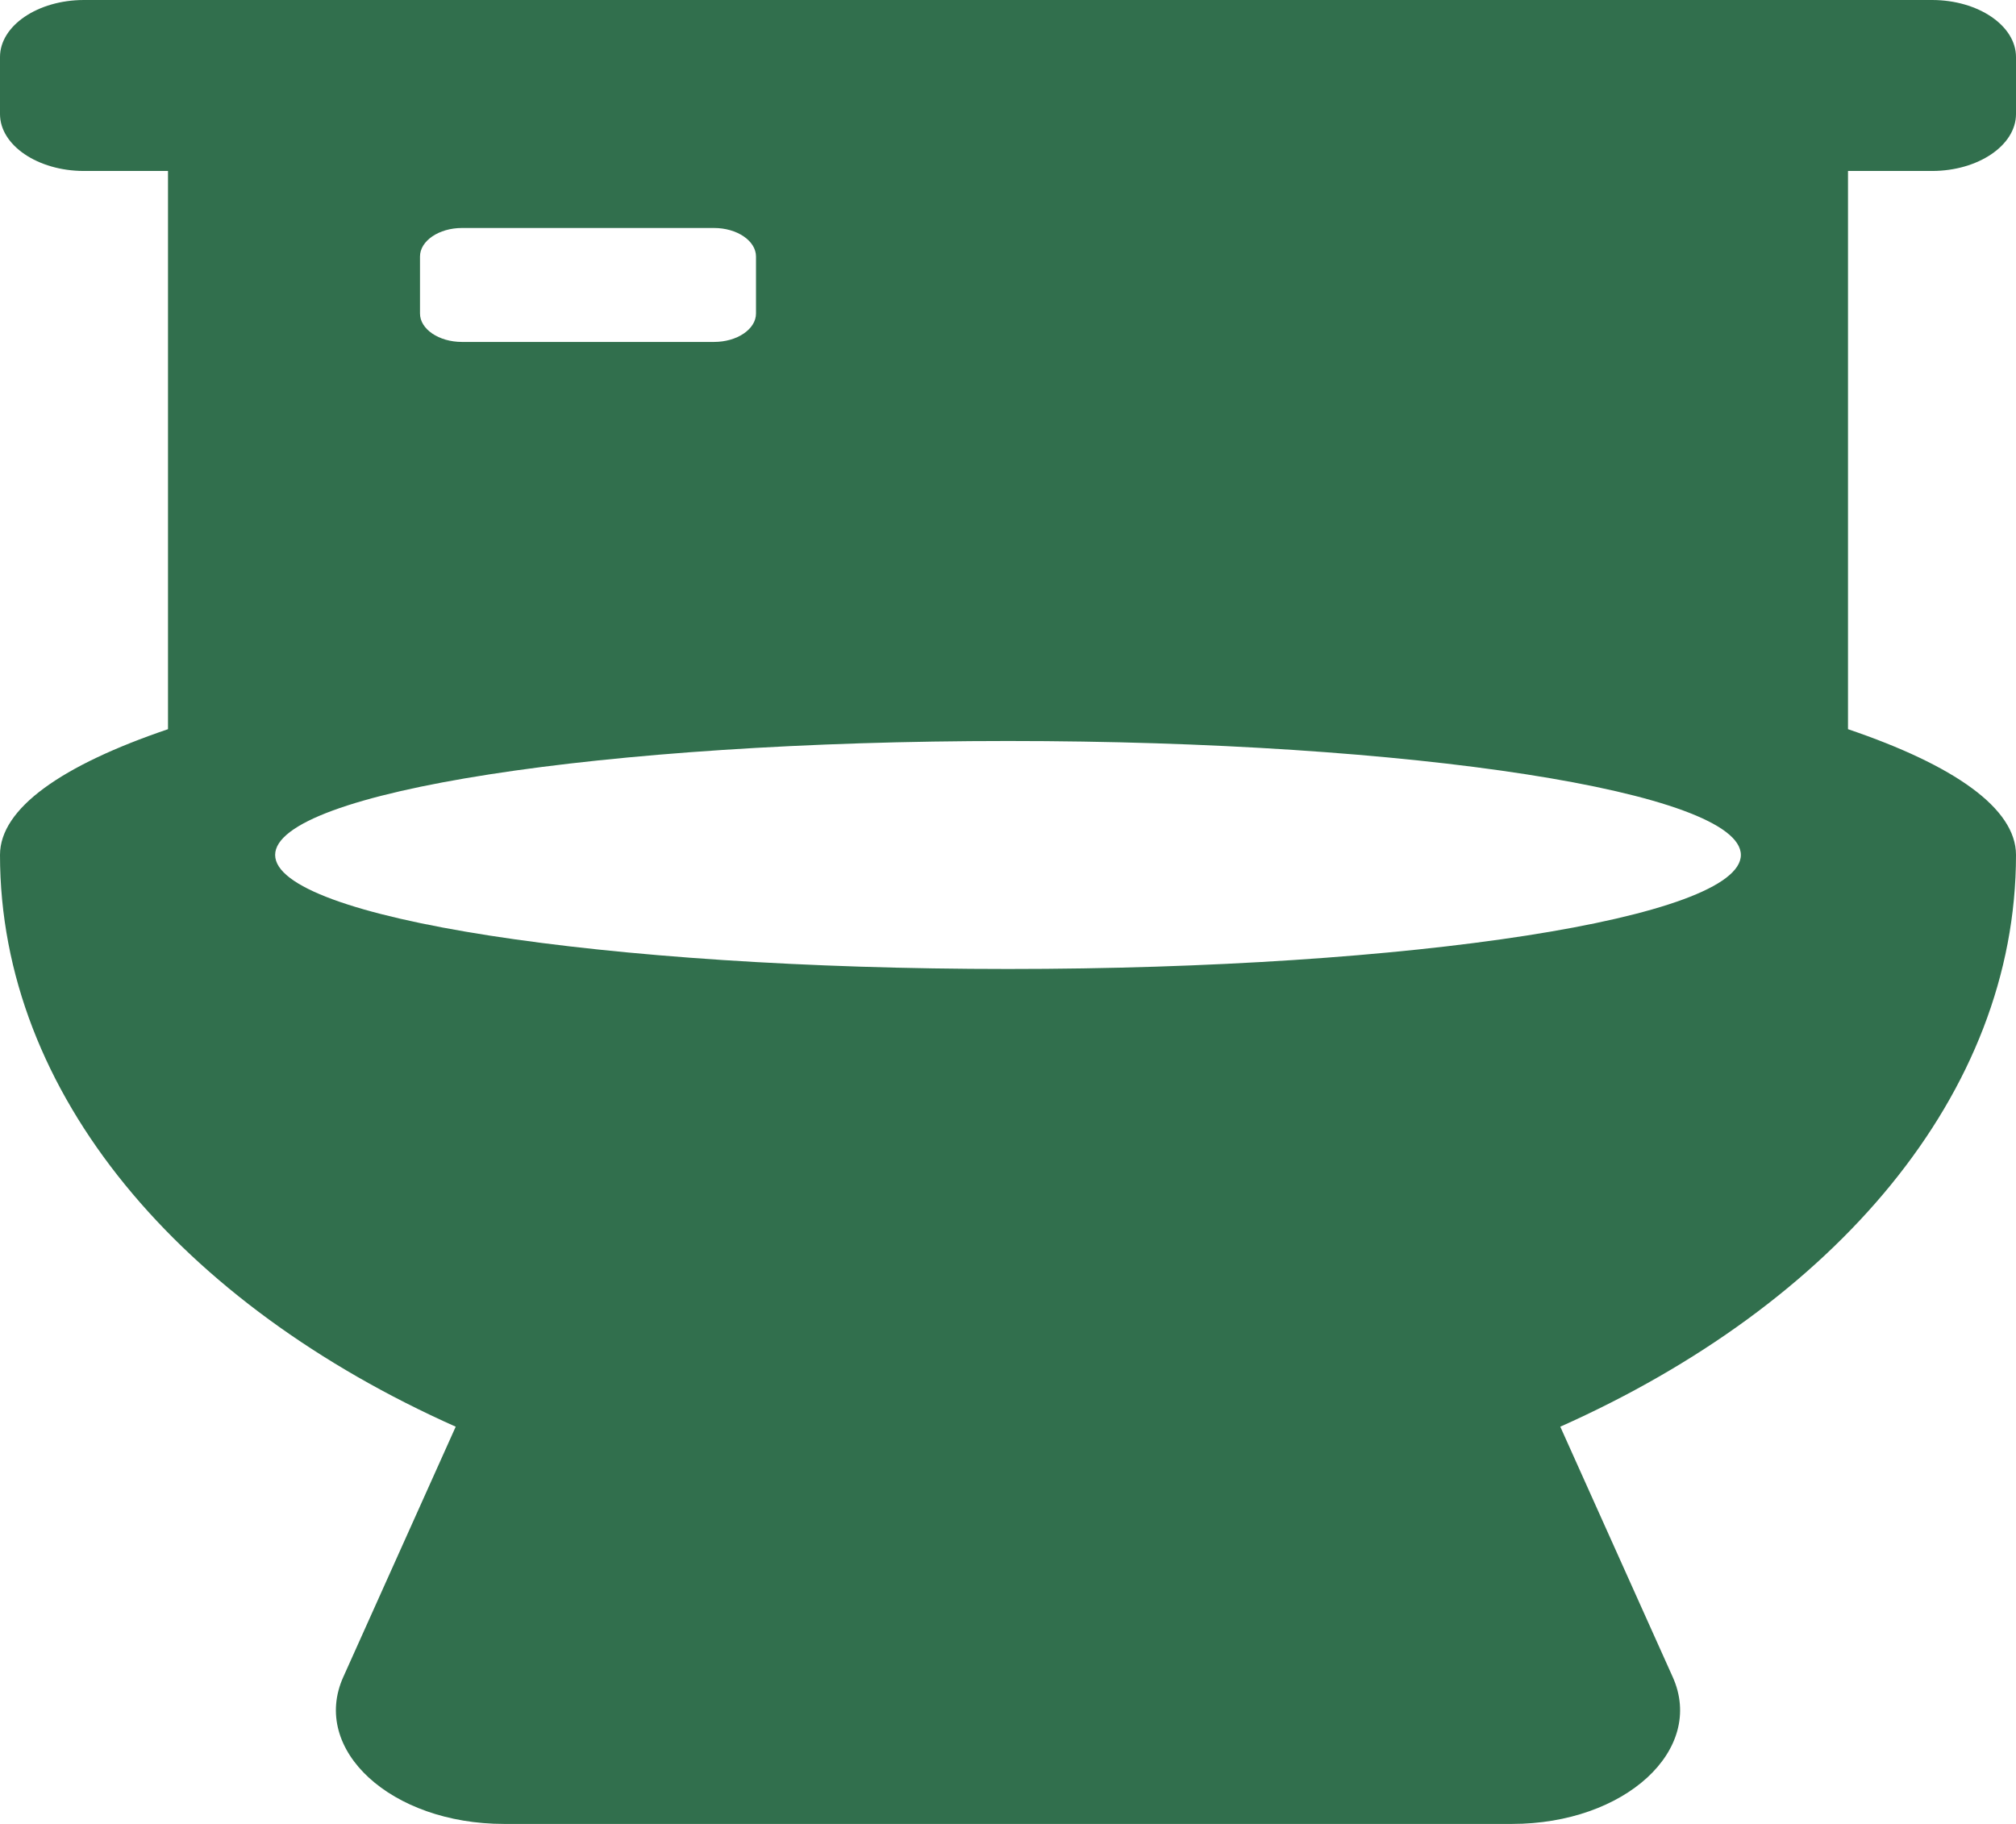 <svg width="21" height="19" viewBox="0 0 21 19" fill="none" xmlns="http://www.w3.org/2000/svg">
<path d="M20.125 1.781C20.606 1.781 21 1.514 21 1.188V0.594C21 0.267 20.606 0 20.125 0H0.875C0.394 0 0 0.267 0 0.594V1.188C0 1.514 0.394 1.781 0.875 1.781H1.75V7.596C0.645 7.971 0 8.42 0 8.906C0 11.4 1.892 13.589 4.747 14.862L3.577 17.467C3.232 18.228 4.074 19 5.25 19H15.75C16.926 19 17.768 18.228 17.423 17.467L16.253 14.862C19.108 13.589 21 11.4 21 8.906C21 8.42 20.355 7.971 19.25 7.596V1.781H20.125ZM4.375 2.672C4.375 2.509 4.572 2.375 4.812 2.375H7.438C7.678 2.375 7.875 2.509 7.875 2.672V3.266C7.875 3.429 7.678 3.562 7.438 3.562H4.812C4.572 3.562 4.375 3.429 4.375 3.266V2.672ZM10.5 10.094C6.284 10.094 2.866 9.563 2.866 8.906C2.866 8.249 6.284 7.719 10.5 7.719C14.716 7.719 18.134 8.249 18.134 8.906C18.134 9.563 14.716 10.094 10.5 10.094Z" fill="#316F4D"/>
</svg>
